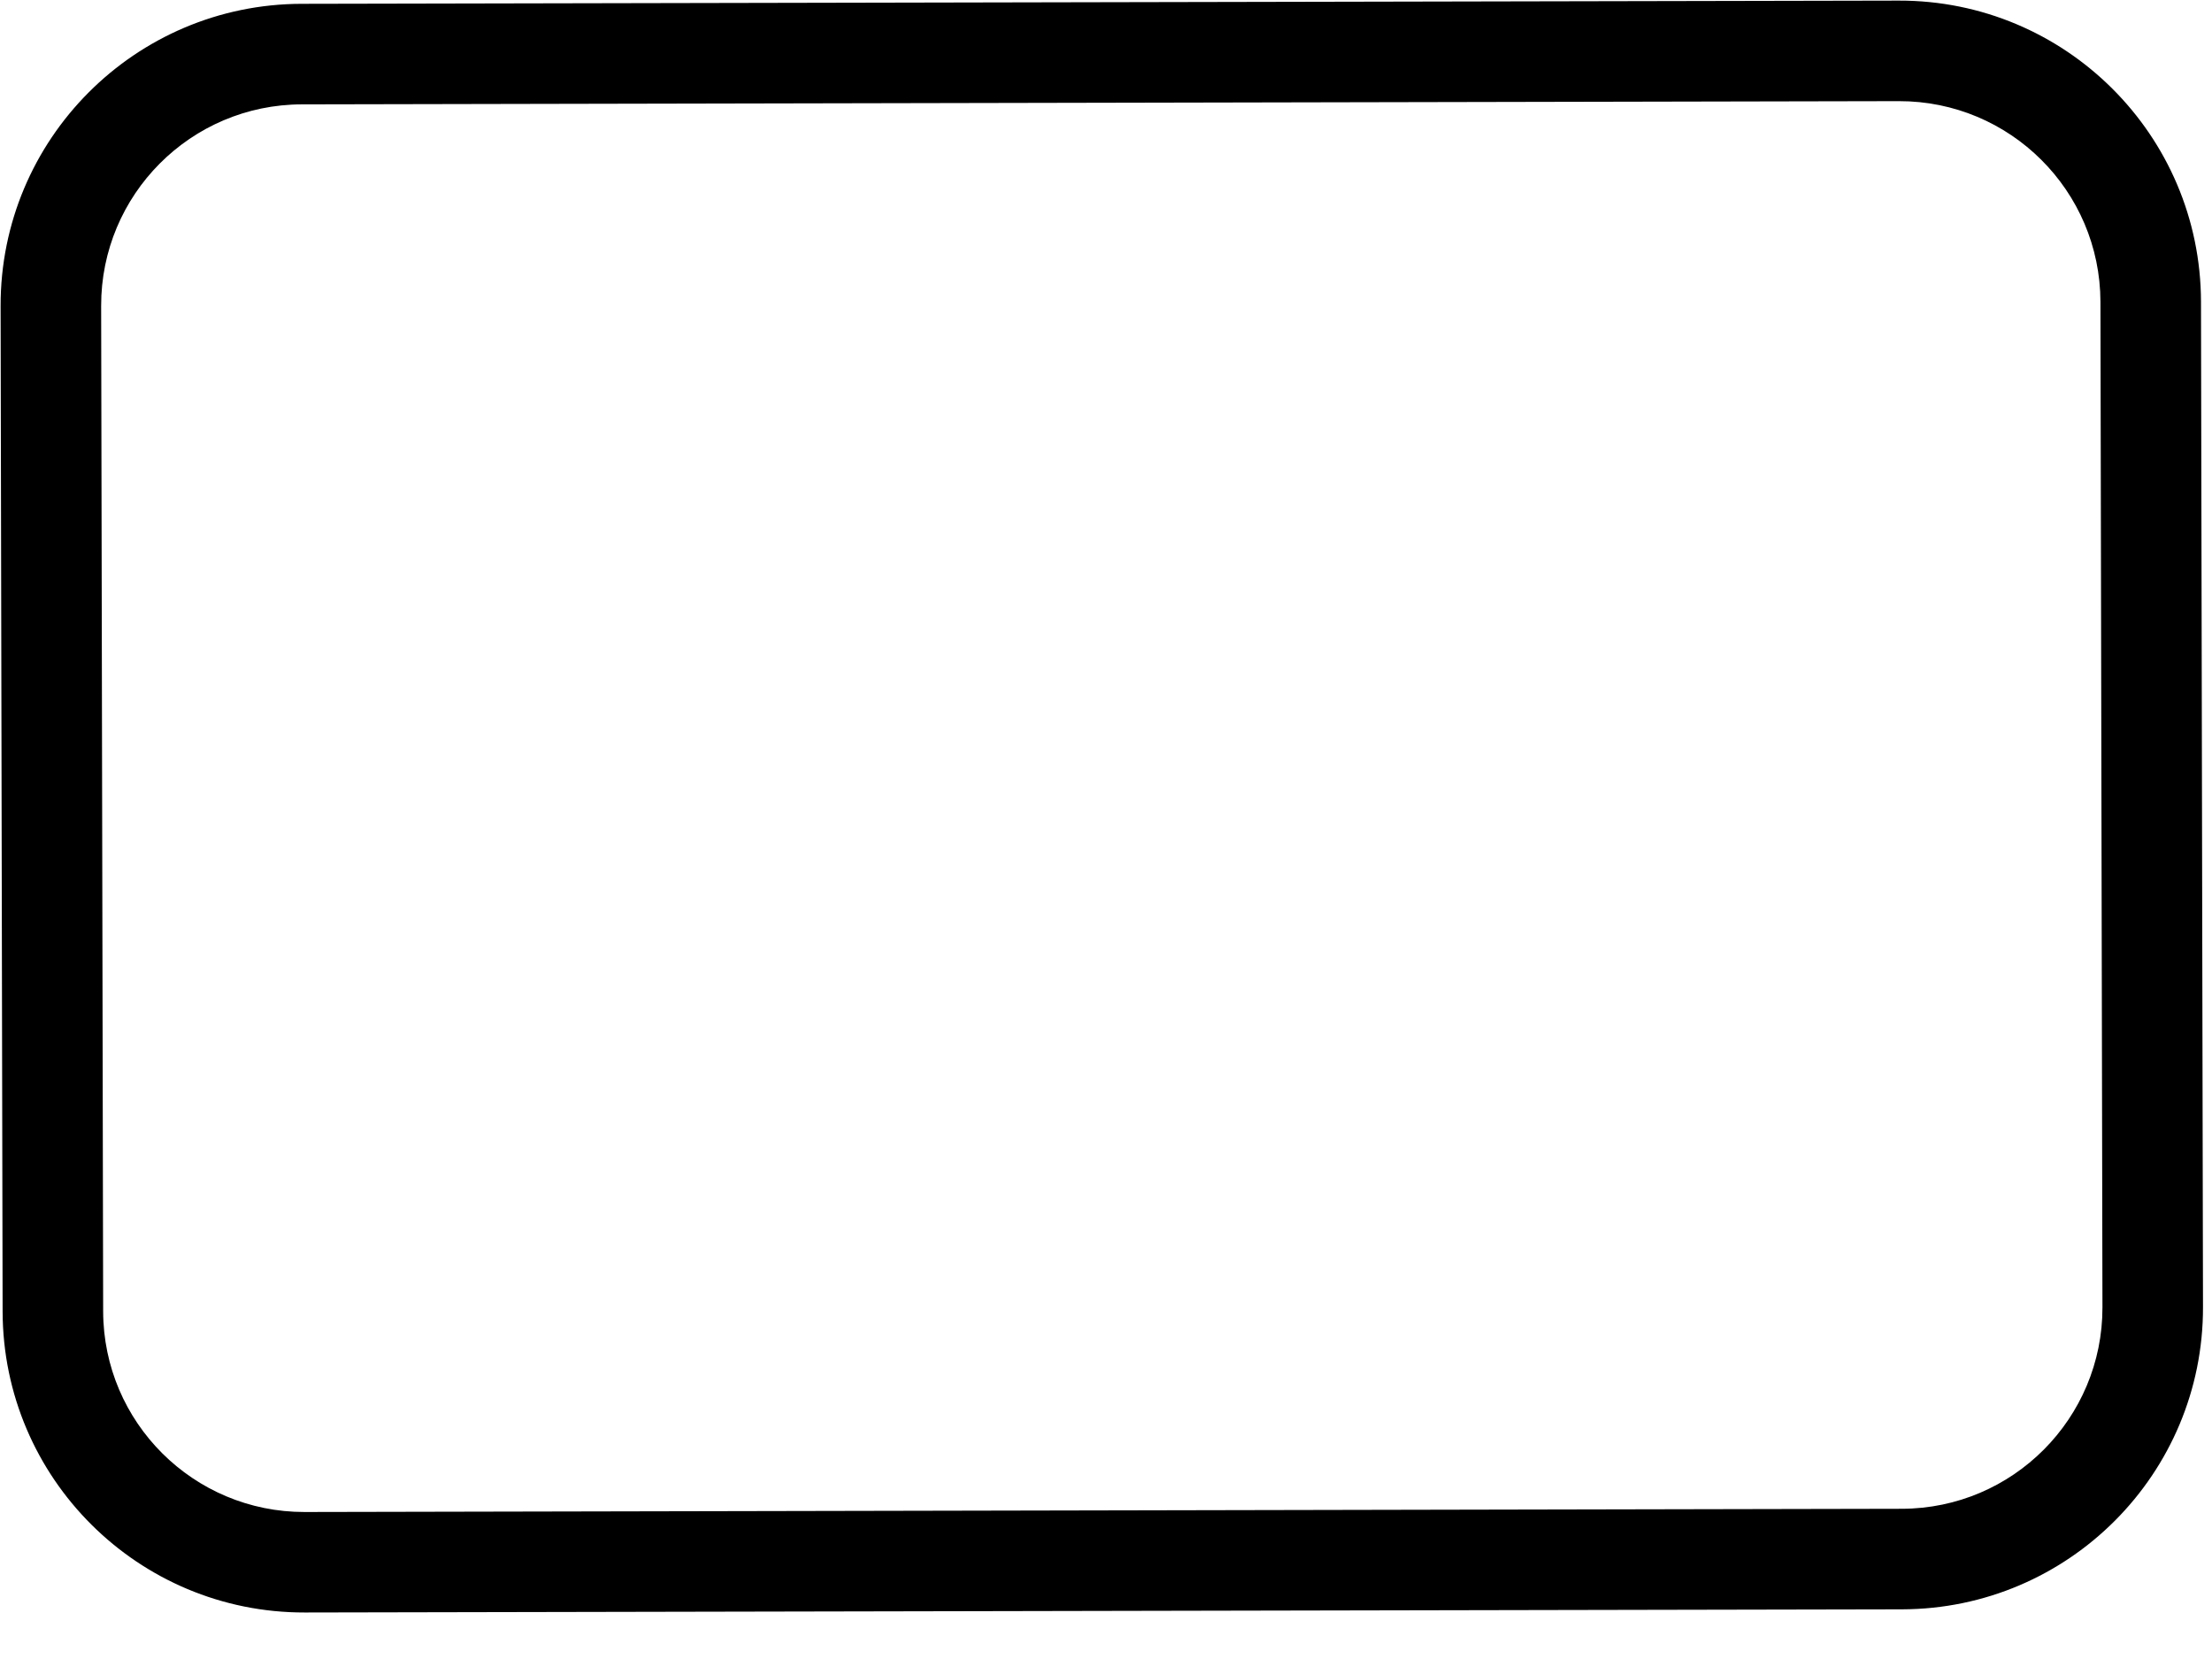 <svg width="44" height="33" viewBox="0 0 44 33" fill="none" xmlns="http://www.w3.org/2000/svg">
<path fill-rule="evenodd" clip-rule="evenodd" d="M37.773 2.012L6.004 2.076C3.795 2.08 2.008 3.874 2.012 6.084L2.052 26.084C2.056 28.293 3.851 30.08 6.06 30.076L37.829 30.012C40.038 30.008 41.825 28.213 41.821 26.004L41.781 6.004C41.776 3.795 39.982 2.008 37.773 2.012ZM6 0.076C2.686 0.082 0.005 2.774 0.012 6.088L0.052 26.087C0.059 29.401 2.75 32.082 6.064 32.075L37.833 32.012C41.146 32.005 43.827 29.314 43.821 26L43.781 6C43.774 2.686 41.082 0.005 37.769 0.012L6 0.076Z" fill="black"/>
</svg>
